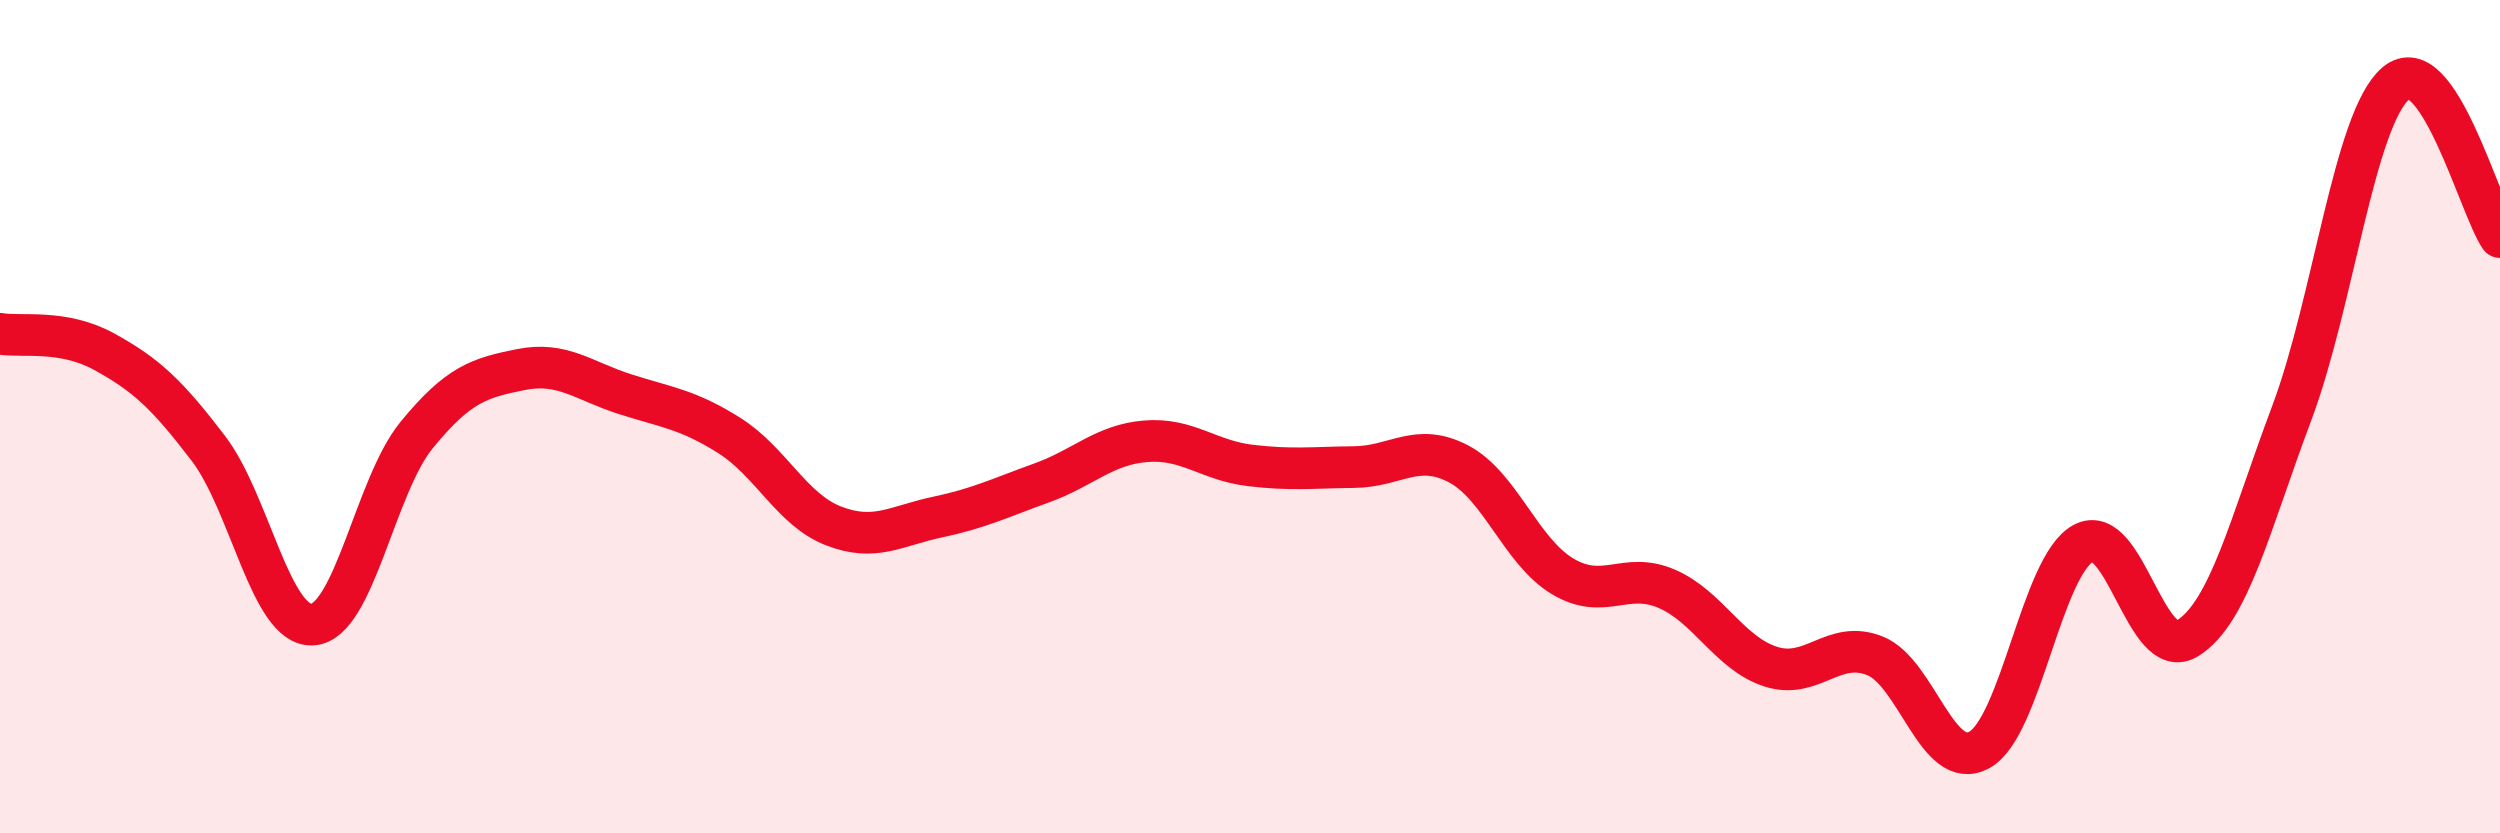 
    <svg width="60" height="20" viewBox="0 0 60 20" xmlns="http://www.w3.org/2000/svg">
      <path
        d="M 0,8.01 C 0.5,8.1 1.5,7.89 2.5,8.44 C 3.5,8.99 4,9.45 5,10.76 C 6,12.07 6.5,15.05 7.5,14.99 C 8.5,14.93 9,11.66 10,10.44 C 11,9.22 11.5,9.07 12.5,8.87 C 13.5,8.67 14,9.14 15,9.46 C 16,9.78 16.5,9.82 17.5,10.45 C 18.5,11.08 19,12.23 20,12.62 C 21,13.01 21.5,12.62 22.5,12.41 C 23.5,12.2 24,11.95 25,11.59 C 26,11.23 26.5,10.67 27.5,10.59 C 28.5,10.51 29,11.05 30,11.17 C 31,11.29 31.5,11.22 32.5,11.21 C 33.5,11.2 34,10.61 35,11.13 C 36,11.65 36.5,13.23 37.5,13.83 C 38.5,14.43 39,13.7 40,14.13 C 41,14.56 41.5,15.68 42.5,16 C 43.5,16.32 44,15.34 45,15.74 C 46,16.14 46.5,18.54 47.5,18 C 48.5,17.46 49,13.58 50,13.04 C 51,12.5 51.5,15.94 52.5,15.32 C 53.5,14.7 54,12.58 55,9.92 C 56,7.26 56.5,2.85 57.5,2 C 58.5,1.15 59.5,4.95 60,5.69L60 20L0 20Z"
        fill="#EB0A25"
        opacity="0.1"
        stroke-linecap="round"
        stroke-linejoin="round"
      />
      <path
        d="M 0,8.01 C 0.5,8.1 1.5,7.89 2.5,8.44 C 3.5,8.99 4,9.45 5,10.76 C 6,12.07 6.5,15.05 7.5,14.99 C 8.5,14.93 9,11.66 10,10.44 C 11,9.22 11.5,9.07 12.5,8.87 C 13.5,8.67 14,9.14 15,9.46 C 16,9.78 16.5,9.82 17.5,10.45 C 18.5,11.08 19,12.23 20,12.62 C 21,13.01 21.5,12.62 22.5,12.41 C 23.5,12.2 24,11.95 25,11.59 C 26,11.23 26.5,10.67 27.5,10.59 C 28.5,10.51 29,11.05 30,11.17 C 31,11.29 31.5,11.22 32.5,11.21 C 33.5,11.2 34,10.61 35,11.13 C 36,11.65 36.5,13.23 37.5,13.83 C 38.5,14.43 39,13.7 40,14.13 C 41,14.56 41.5,15.68 42.5,16 C 43.5,16.32 44,15.34 45,15.74 C 46,16.14 46.5,18.54 47.5,18 C 48.5,17.46 49,13.58 50,13.04 C 51,12.5 51.5,15.94 52.5,15.32 C 53.5,14.7 54,12.58 55,9.92 C 56,7.26 56.5,2.85 57.5,2 C 58.5,1.15 59.5,4.95 60,5.69"
        stroke="#EB0A25"
        stroke-width="1"
        fill="none"
        stroke-linecap="round"
        stroke-linejoin="round"
      />
    </svg>
  